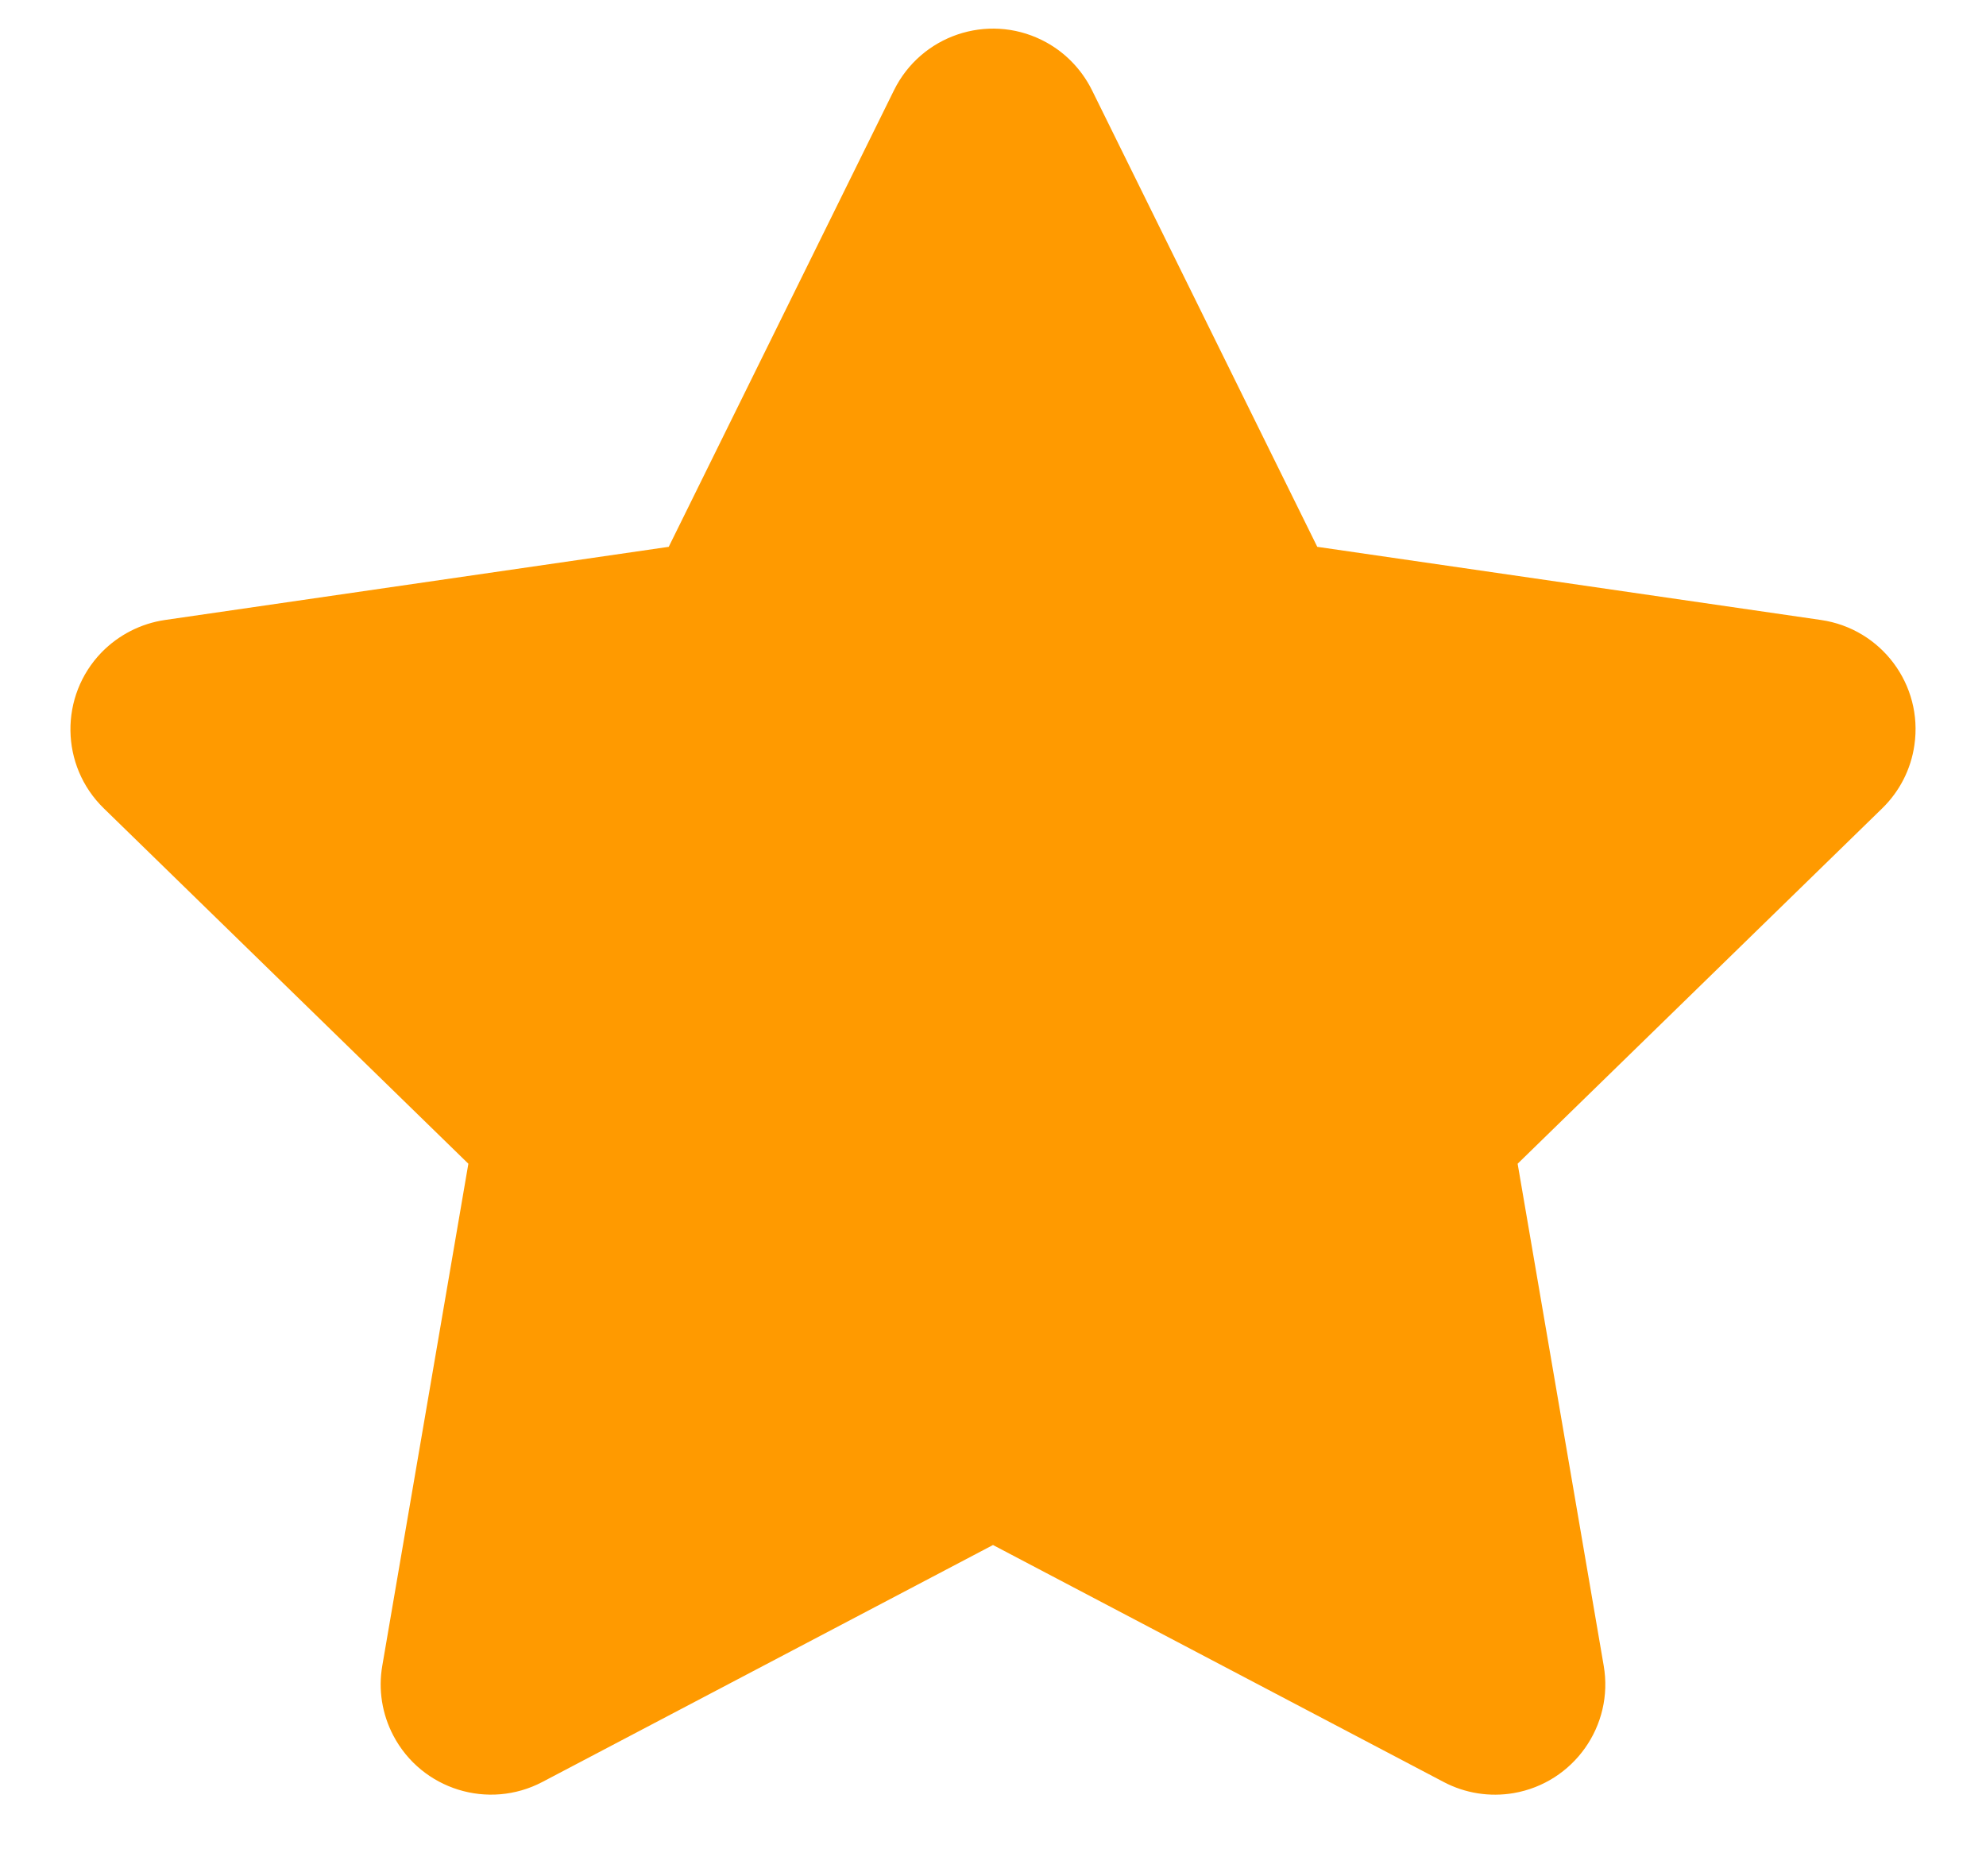 <?xml version="1.0" encoding="UTF-8"?> <svg xmlns="http://www.w3.org/2000/svg" xmlns:xlink="http://www.w3.org/1999/xlink" width="18px" height="17px" viewBox="0 0 18 17" version="1.1"><title>rating-star-white</title><g id="Page-1" stroke="none" stroke-width="1" fill="none" fill-rule="evenodd"><g id="Location-Desktop---no-location-img" transform="translate(-896, -681)" fill="#FF9A00"><path d="M905,695 L900.916,697.147 C900.427,697.404 899.822,697.216 899.565,696.727 C899.463,696.533 899.427,696.31 899.465,696.093 L900.245,691.545 L900.245,691.545 L896.94,688.324 C896.545,687.939 896.537,687.306 896.922,686.91 C897.076,686.753 897.277,686.65 897.495,686.618 L902.061,685.955 L902.061,685.955 L904.103,681.817 C904.348,681.322 904.947,681.118 905.443,681.363 C905.64,681.46 905.799,681.62 905.897,681.817 L907.939,685.955 L907.939,685.955 L912.505,686.618 C913.052,686.698 913.431,687.205 913.351,687.752 C913.32,687.97 913.217,688.171 913.06,688.324 L909.755,691.545 L909.755,691.545 L910.535,696.093 C910.629,696.637 910.263,697.154 909.719,697.248 C909.502,697.285 909.279,697.25 909.084,697.147 L905,695 L905,695 Z" id="rating-star-white"></path></g></g></svg> 